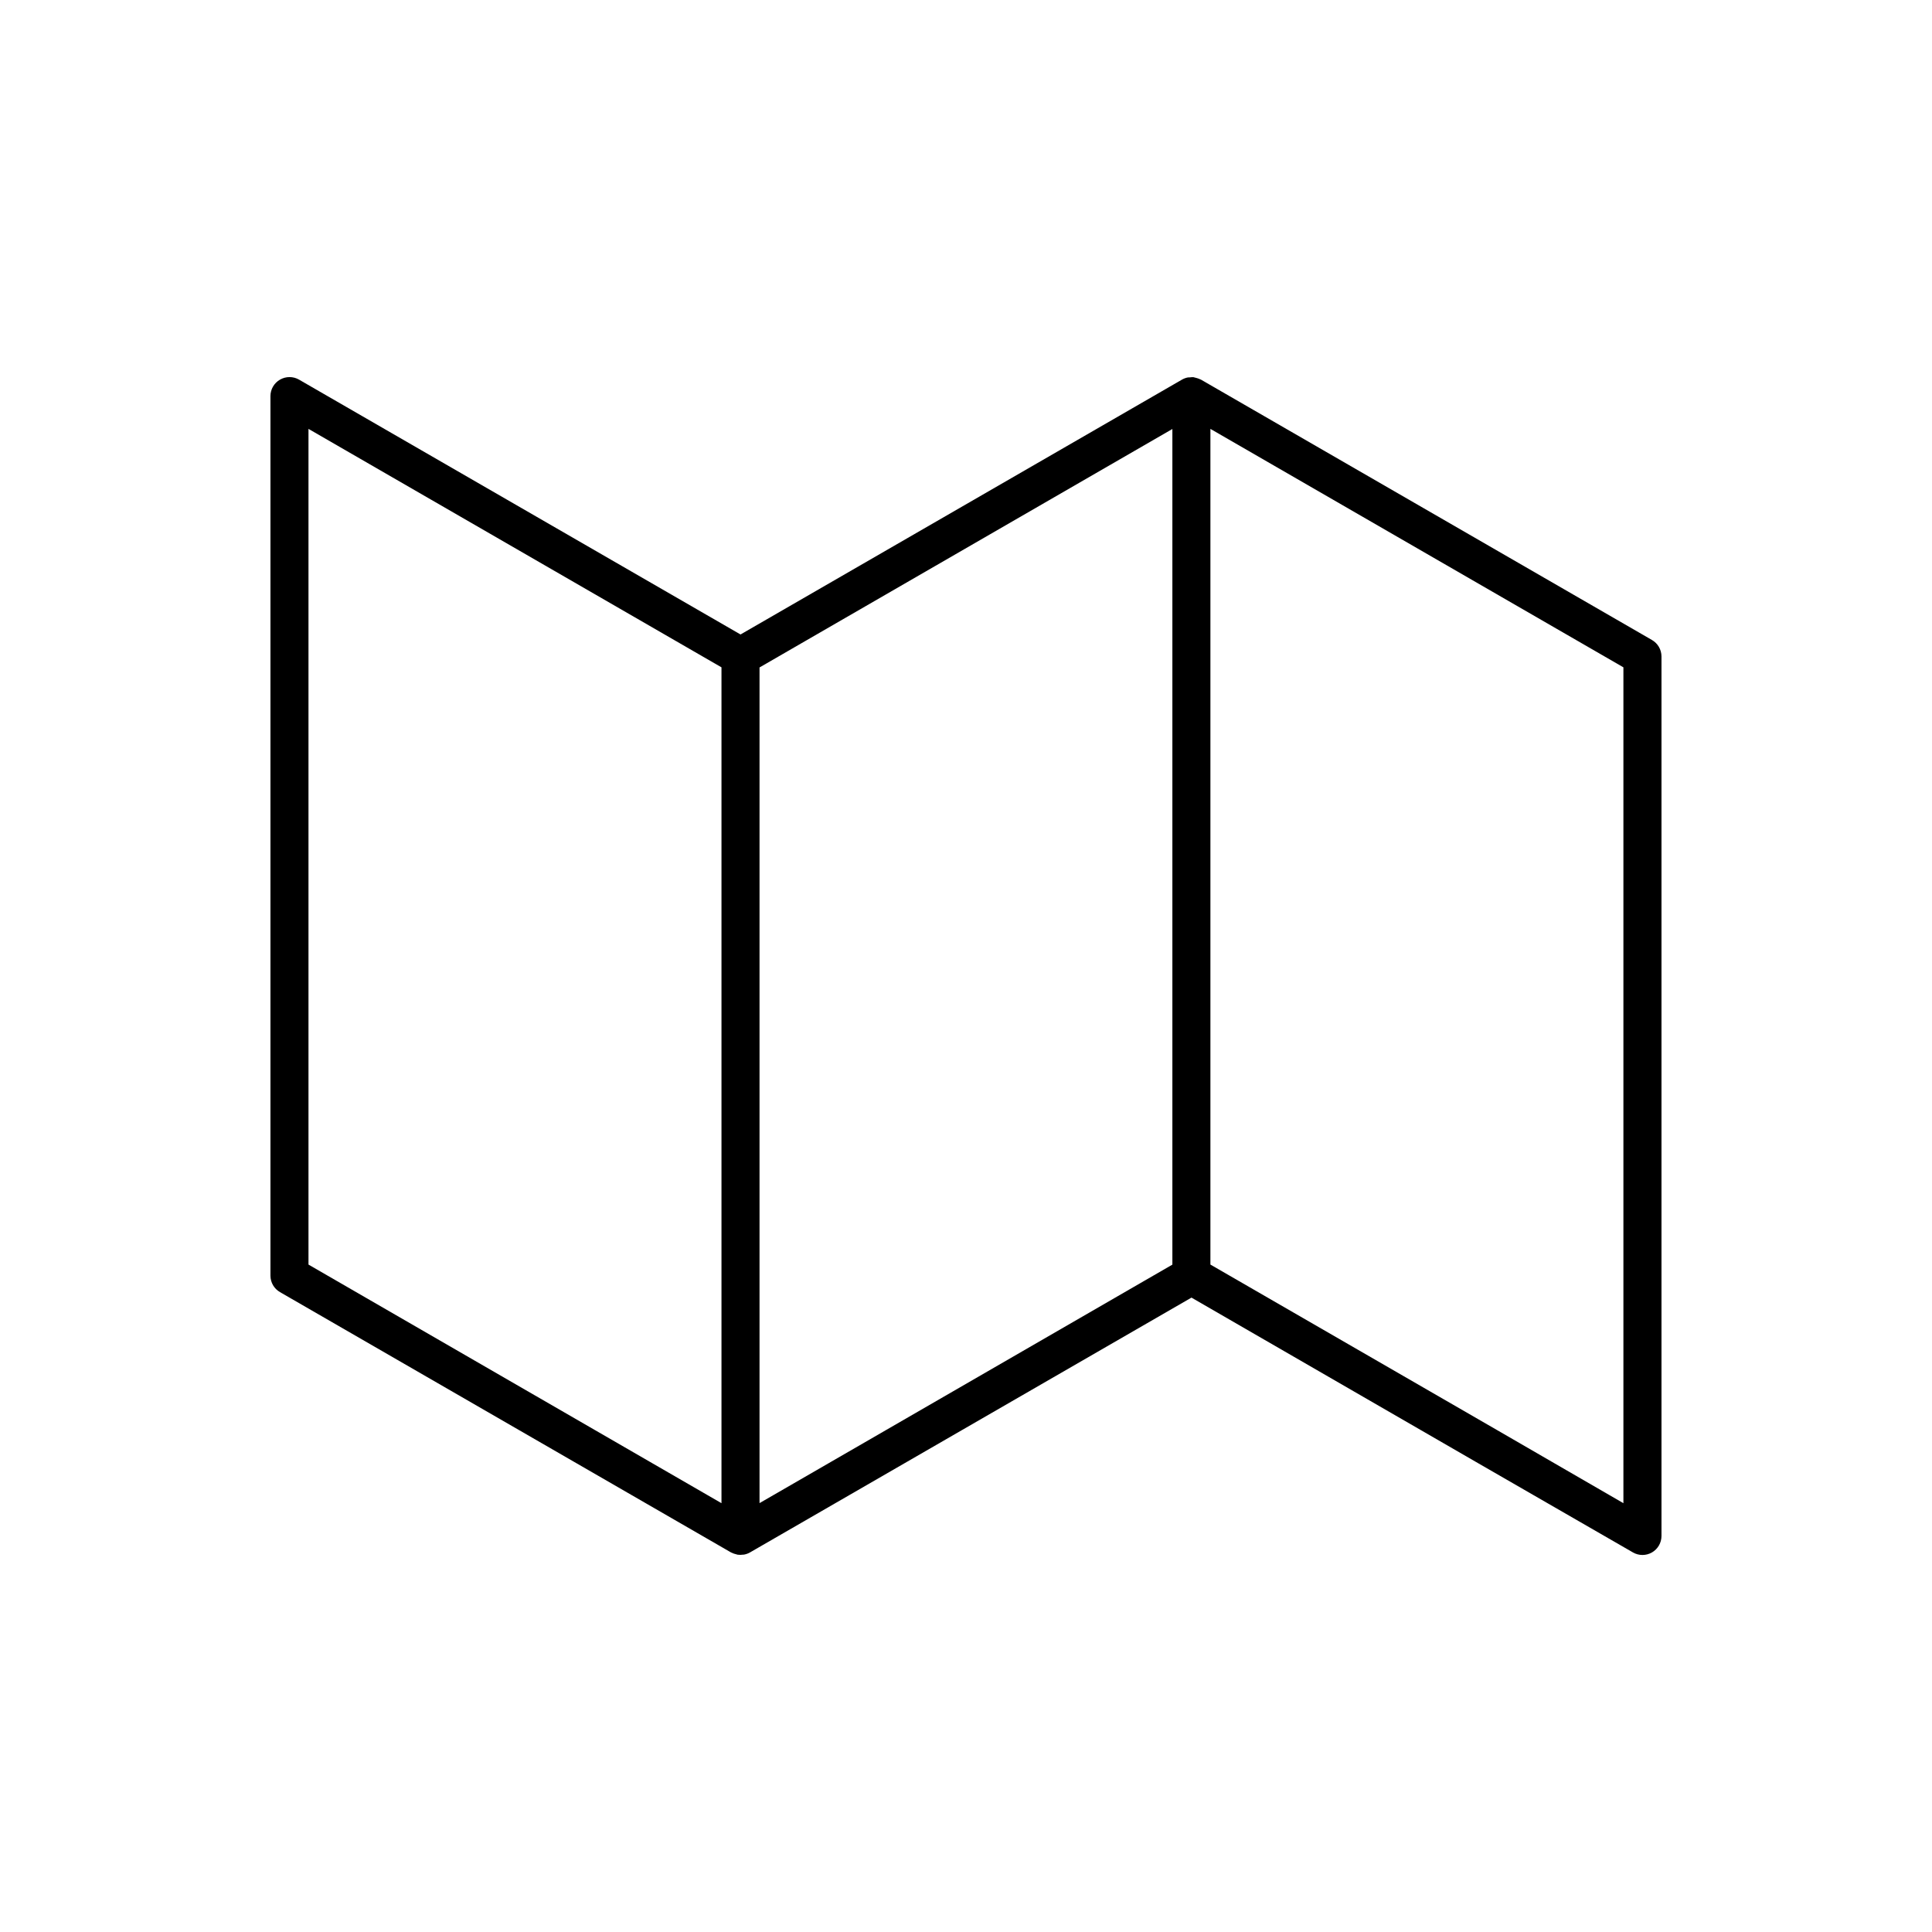 <?xml version="1.0" encoding="UTF-8"?>
<!-- Uploaded to: ICON Repo, www.svgrepo.com, Generator: ICON Repo Mixer Tools -->
<svg fill="#000000" width="800px" height="800px" version="1.1" viewBox="144 144 512 512" xmlns="http://www.w3.org/2000/svg">
 <path d="m460.27 243.95c-0.293-0.008-0.586 0.008-0.875 0.051-0.203-0.004-0.402 0.008-0.602 0.027-0.551 0.105-1.078 0.301-1.566 0.582l-116.98 67.531-116.99-67.531c-1.562-0.906-3.492-0.906-5.059 0-1.559 0.895-2.519 2.551-2.527 4.348v233.11c0.008 1.801 0.969 3.457 2.527 4.352l119.53 68.988c0.051 0.02 0.098 0.039 0.148 0.059 0.375 0.191 0.77 0.332 1.18 0.422 0.145 0.047 0.289 0.086 0.434 0.121 0.473 0.062 0.953 0.059 1.426-0.012 0.082 0 0.164-0.004 0.246-0.012 0.562-0.102 1.102-0.297 1.594-0.578l26.48-15.281 90.52-52.25 75.906 43.848 41.094 23.684h-0.004c1.559 0.898 3.477 0.898 5.031 0.004 1.559-0.898 2.523-2.555 2.527-4.356v-233.11c-0.008-1.797-0.973-3.453-2.527-4.348l-119.5-68.988c-0.074-0.031-0.148-0.062-0.227-0.09-0.312-0.152-0.637-0.27-0.973-0.355-0.207-0.066-0.418-0.125-0.629-0.164-0.062-0.02-0.125-0.035-0.188-0.051zm-234.52 13.707 109.45 63.191v221.51l-109.45-63.234zm239.02 0 109.45 63.191v221.51l-33.504-19.387-75.945-43.848zm-10.078 0.031v221.45l-90.488 52.277-18.922 10.926v-221.46z"/>
</svg>